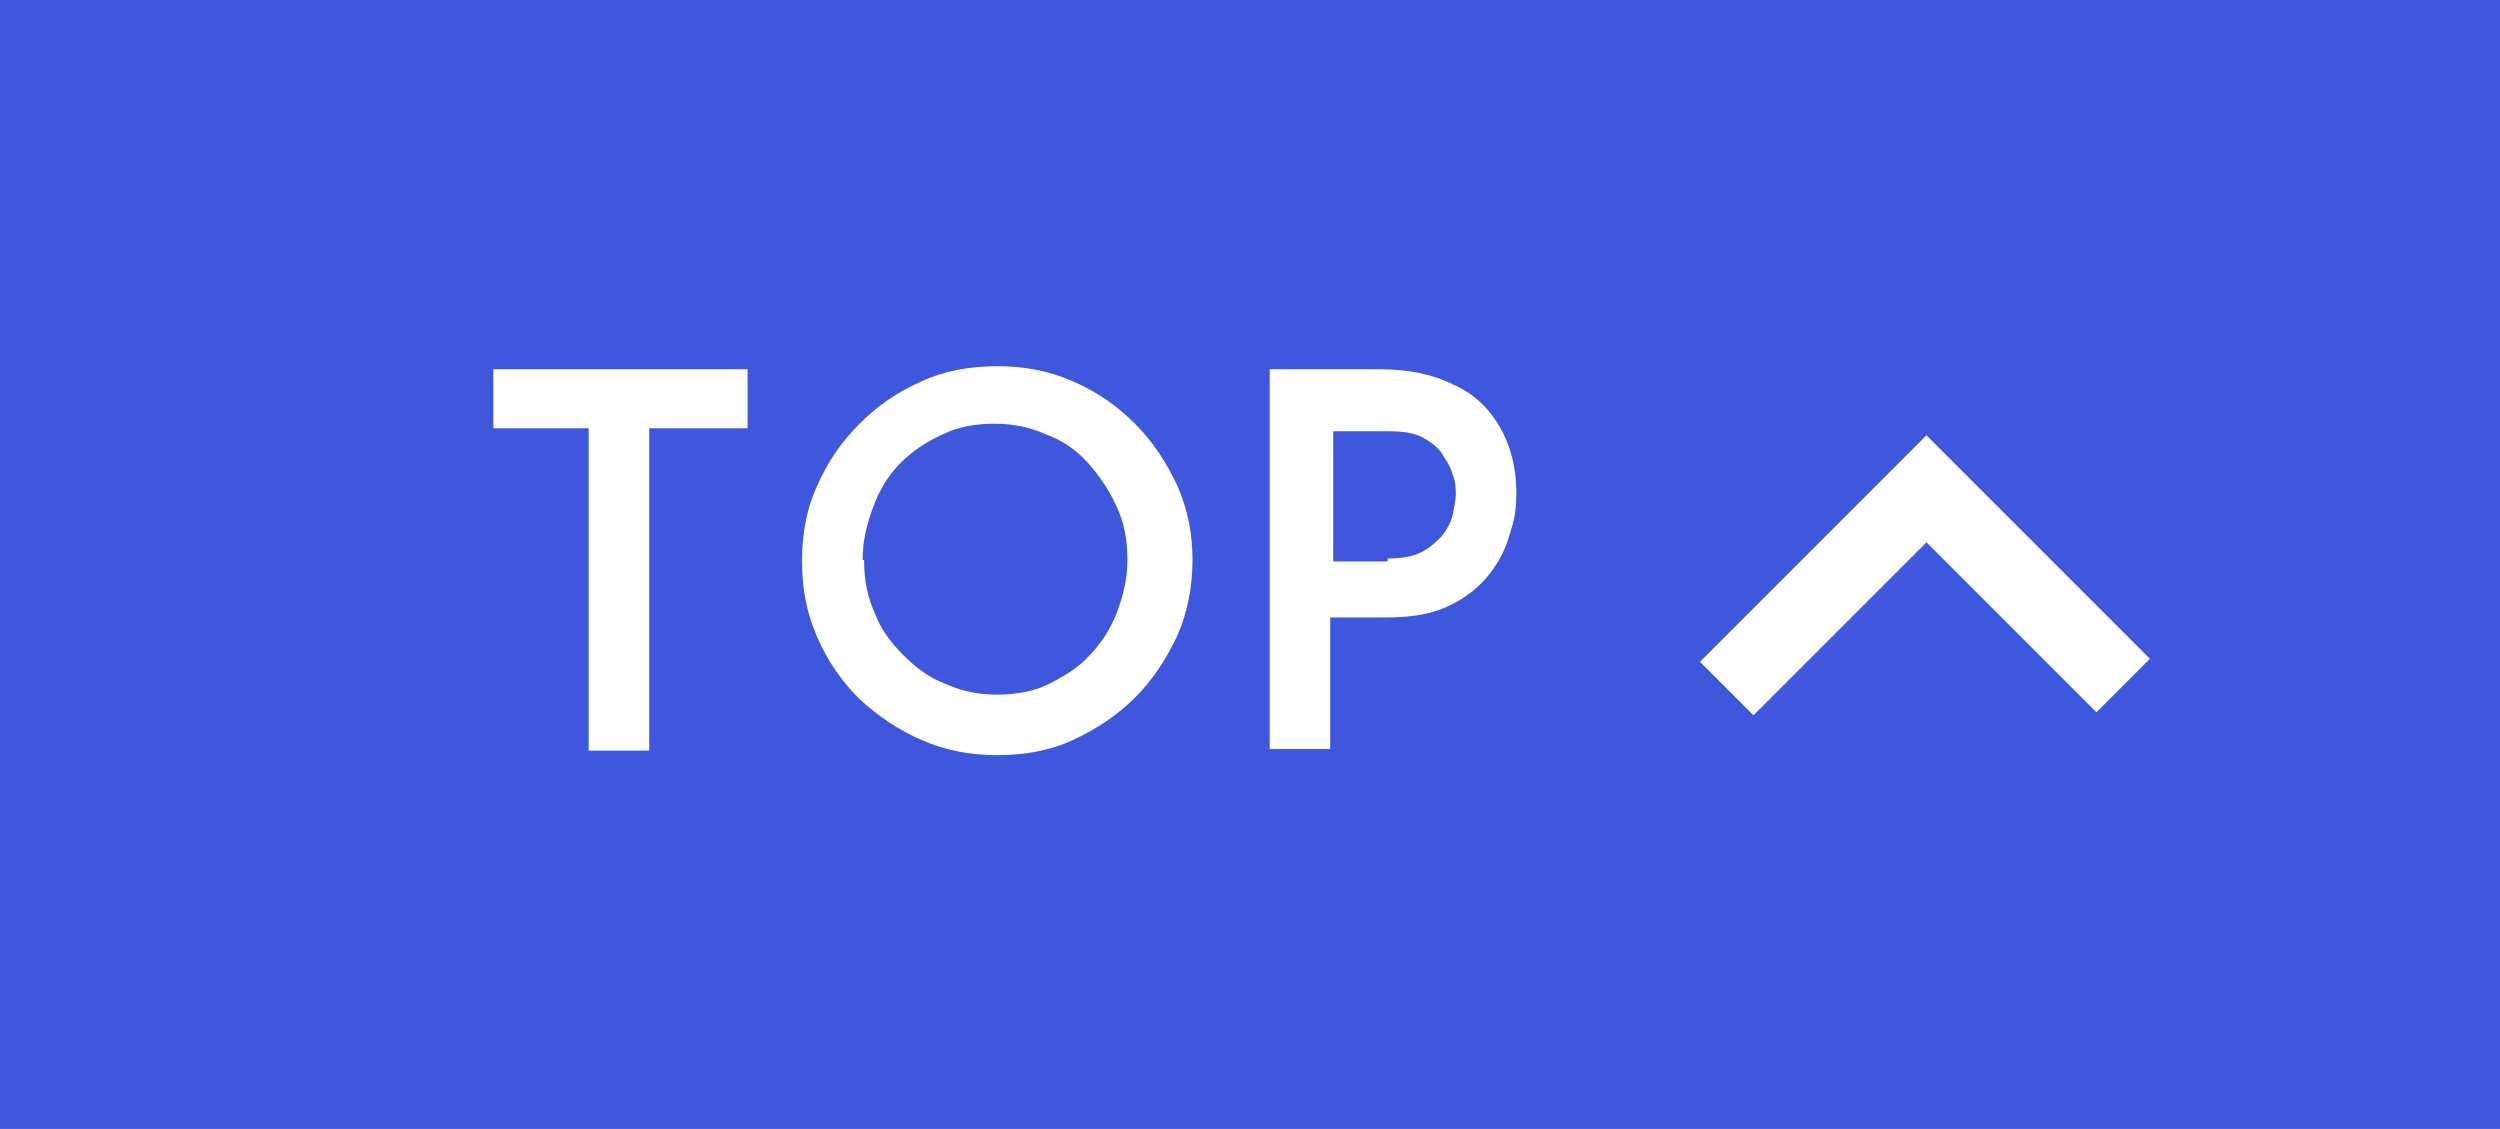 <?xml version="1.0" encoding="UTF-8"?>
<svg id="_レイヤー_2" data-name=" レイヤー 2" xmlns="http://www.w3.org/2000/svg" version="1.1" viewBox="0 0 165.2 74.6">
  <defs>
    <style>
      .cls-1 {
        fill: #3e57dc;
      }

      .cls-1, .cls-2 {
        stroke-width: 0px;
      }

      .cls-3 {
        fill: none;
        stroke: #fff;
        stroke-miterlimit: 10;
        stroke-width: 5px;
      }

      .cls-2 {
        fill: #fff;
      }
    </style>
  </defs>
  <rect class="cls-1" width="165.2" height="74.6"/>
  <g>
    <polyline class="cls-3" points="114.1 45.5 127.3 32.3 140.3 45.3"/>
    <g>
      <path class="cls-2" d="M32.6,24.4h16.8v3.9h-6.5v21.3h-4v-21.3h-6.3v-3.9Z"/>
      <path class="cls-2" d="M53,37c0-1.7.3-3.4,1-4.9.7-1.6,1.6-2.9,2.8-4.1,1.2-1.2,2.5-2.1,4.1-2.8,1.5-.7,3.2-1,5-1s3.4.3,5,1c1.6.7,2.9,1.6,4.1,2.8,1.2,1.2,2.1,2.6,2.8,4.1.7,1.6,1,3.2,1,4.9s-.3,3.4-1,5c-.7,1.5-1.6,2.9-2.8,4.1-1.2,1.2-2.6,2.1-4.1,2.8-1.5.7-3.2,1-5,1s-3.4-.3-5-1-2.9-1.6-4.1-2.7c-1.2-1.2-2.1-2.5-2.8-4.1-.7-1.6-1-3.2-1-5ZM57.1,37c0,1.3.2,2.4.7,3.5.4,1.1,1.1,2,1.9,2.8.8.8,1.7,1.5,2.8,1.9,1.1.5,2.2.7,3.4.7s2.4-.2,3.4-.7c1-.5,2-1.1,2.7-1.9.8-.8,1.4-1.8,1.8-2.8.4-1.1.7-2.2.7-3.5s-.2-2.4-.7-3.5c-.5-1.1-1.1-2-1.9-2.9s-1.7-1.5-2.8-1.9c-1.1-.5-2.2-.7-3.4-.7s-2.4.2-3.4.7c-1.1.5-2,1.1-2.8,1.9-.8.8-1.4,1.8-1.8,2.9-.4,1.1-.7,2.2-.7,3.5Z"/>
      <path class="cls-2" d="M91.1,24.4c1.9,0,3.5.3,4.9,1,1.4.6,2.4,1.6,3.1,2.8.7,1.2,1.1,2.7,1.1,4.3s-.2,2-.5,3c-.3,1-.8,1.9-1.5,2.7-.7.8-1.5,1.4-2.6,1.9-1.1.5-2.4.7-4,.7h-3.7v8.7h-4v-25.1h7.1ZM91.7,36.9c.9,0,1.6-.1,2.2-.4.6-.3,1-.7,1.4-1.1.3-.4.6-.9.7-1.4.1-.5.2-1,.2-1.3s0-.9-.2-1.3c-.1-.5-.4-.9-.7-1.4s-.8-.8-1.3-1.1c-.6-.3-1.3-.4-2.2-.4h-3.7v8.6h3.6Z"/>
    </g>
  </g>
</svg>